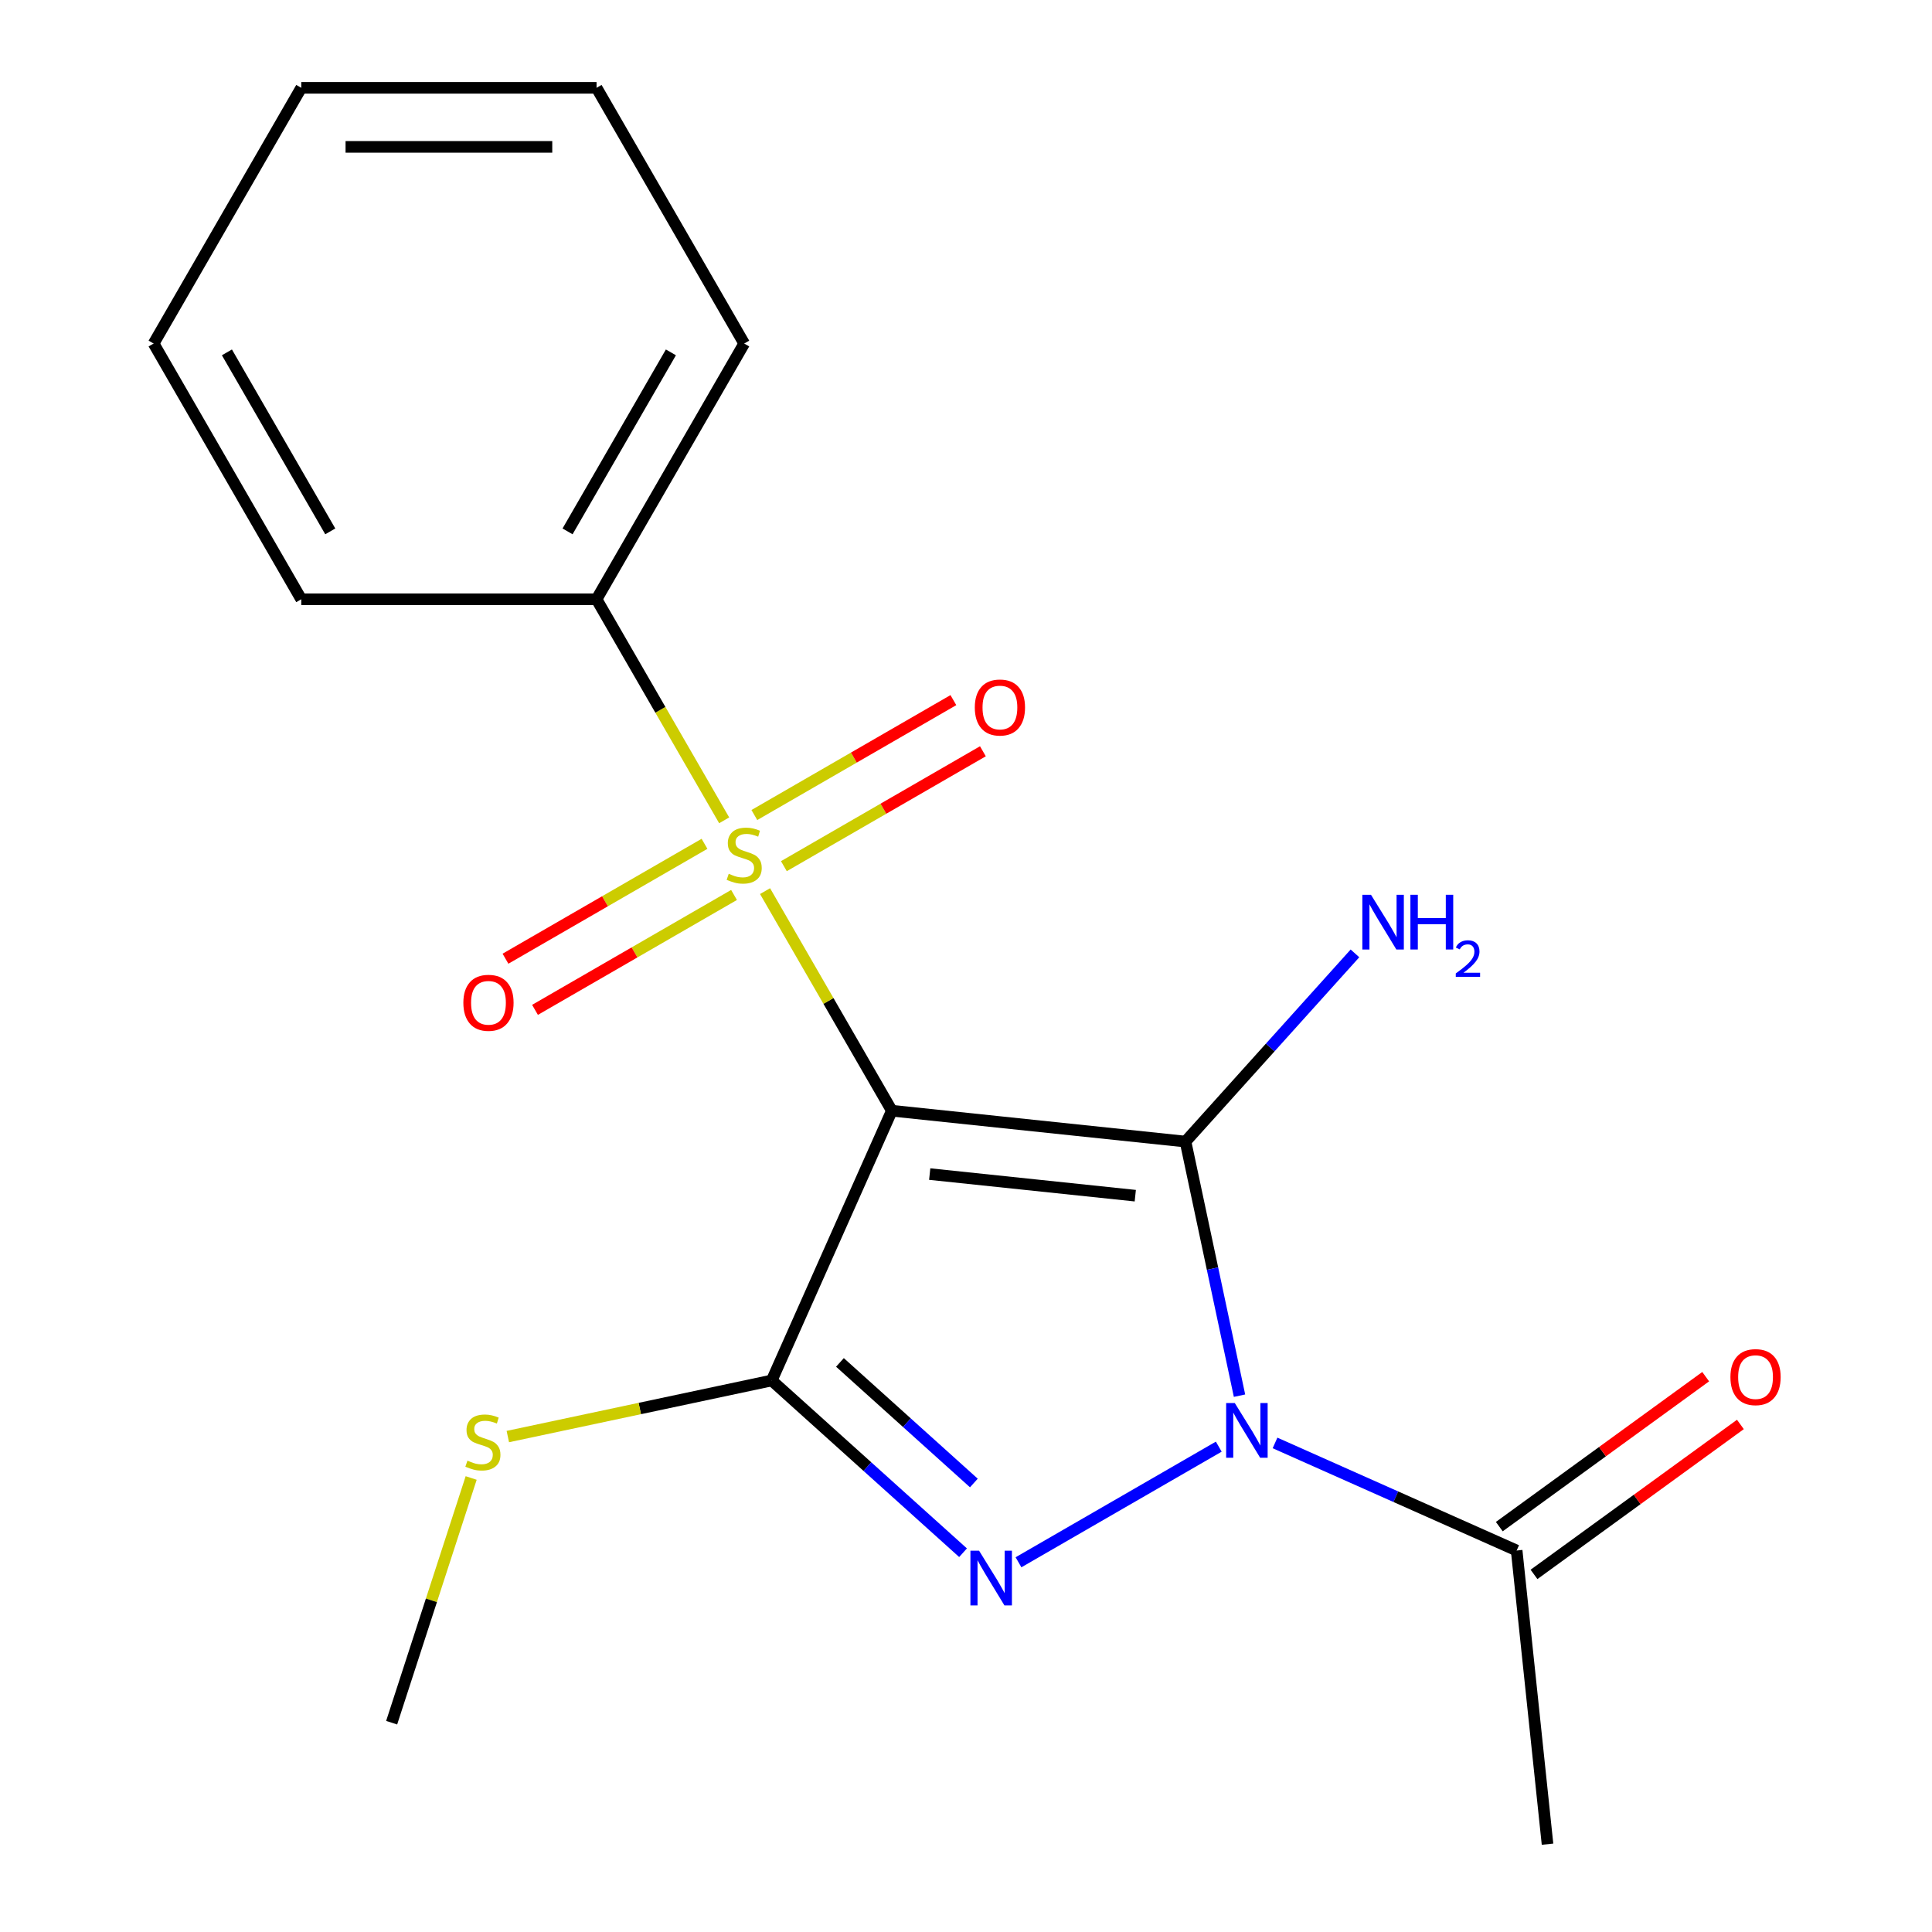 <?xml version='1.0' encoding='iso-8859-1'?>
<svg version='1.1' baseProfile='full'
              xmlns='http://www.w3.org/2000/svg'
                      xmlns:rdkit='http://www.rdkit.org/xml'
                      xmlns:xlink='http://www.w3.org/1999/xlink'
                  xml:space='preserve'
width='1000px' height='1000px' viewBox='0 0 1000 1000'>
<!-- END OF HEADER -->
<rect style='opacity:1.0;fill:#FFFFFF;stroke:none' width='1000' height='1000' x='0' y='0'> </rect>
<path class='bond-0' d='M 461.613,574.904 L 613.615,590.88' style='fill:none;fill-rule:evenodd;stroke:#000000;stroke-width:6px;stroke-linecap:butt;stroke-linejoin:miter;stroke-opacity:1' />
<path class='bond-0' d='M 481.218,607.701 L 587.619,618.884' style='fill:none;fill-rule:evenodd;stroke:#000000;stroke-width:6px;stroke-linecap:butt;stroke-linejoin:miter;stroke-opacity:1' />
<path class='bond-2' d='M 461.613,574.904 L 428.802,518.073' style='fill:none;fill-rule:evenodd;stroke:#000000;stroke-width:6px;stroke-linecap:butt;stroke-linejoin:miter;stroke-opacity:1' />
<path class='bond-2' d='M 428.802,518.073 L 395.991,461.242' style='fill:none;fill-rule:evenodd;stroke:#CCCC00;stroke-width:6px;stroke-linecap:butt;stroke-linejoin:miter;stroke-opacity:1' />
<path class='bond-3' d='M 461.613,574.904 L 399.448,714.529' style='fill:none;fill-rule:evenodd;stroke:#000000;stroke-width:6px;stroke-linecap:butt;stroke-linejoin:miter;stroke-opacity:1' />
<path class='bond-1' d='M 613.615,590.88 L 627.592,656.639' style='fill:none;fill-rule:evenodd;stroke:#000000;stroke-width:6px;stroke-linecap:butt;stroke-linejoin:miter;stroke-opacity:1' />
<path class='bond-1' d='M 627.592,656.639 L 641.57,722.398' style='fill:none;fill-rule:evenodd;stroke:#0000FF;stroke-width:6px;stroke-linecap:butt;stroke-linejoin:miter;stroke-opacity:1' />
<path class='bond-9' d='M 613.615,590.88 L 657.469,542.175' style='fill:none;fill-rule:evenodd;stroke:#000000;stroke-width:6px;stroke-linecap:butt;stroke-linejoin:miter;stroke-opacity:1' />
<path class='bond-9' d='M 657.469,542.175 L 701.323,493.47' style='fill:none;fill-rule:evenodd;stroke:#0000FF;stroke-width:6px;stroke-linecap:butt;stroke-linejoin:miter;stroke-opacity:1' />
<path class='bond-5' d='M 659.952,746.862 L 722.485,774.703' style='fill:none;fill-rule:evenodd;stroke:#0000FF;stroke-width:6px;stroke-linecap:butt;stroke-linejoin:miter;stroke-opacity:1' />
<path class='bond-5' d='M 722.485,774.703 L 785.017,802.544' style='fill:none;fill-rule:evenodd;stroke:#000000;stroke-width:6px;stroke-linecap:butt;stroke-linejoin:miter;stroke-opacity:1' />
<path class='bond-19' d='M 630.831,748.786 L 527.17,808.634' style='fill:none;fill-rule:evenodd;stroke:#0000FF;stroke-width:6px;stroke-linecap:butt;stroke-linejoin:miter;stroke-opacity:1' />
<path class='bond-6' d='M 364.651,436.754 L 313.144,466.491' style='fill:none;fill-rule:evenodd;stroke:#CCCC00;stroke-width:6px;stroke-linecap:butt;stroke-linejoin:miter;stroke-opacity:1' />
<path class='bond-6' d='M 313.144,466.491 L 261.638,496.228' style='fill:none;fill-rule:evenodd;stroke:#FF0000;stroke-width:6px;stroke-linecap:butt;stroke-linejoin:miter;stroke-opacity:1' />
<path class='bond-6' d='M 379.935,463.226 L 328.428,492.963' style='fill:none;fill-rule:evenodd;stroke:#CCCC00;stroke-width:6px;stroke-linecap:butt;stroke-linejoin:miter;stroke-opacity:1' />
<path class='bond-6' d='M 328.428,492.963 L 276.922,522.701' style='fill:none;fill-rule:evenodd;stroke:#FF0000;stroke-width:6px;stroke-linecap:butt;stroke-linejoin:miter;stroke-opacity:1' />
<path class='bond-7' d='M 405.736,448.329 L 457.243,418.592' style='fill:none;fill-rule:evenodd;stroke:#CCCC00;stroke-width:6px;stroke-linecap:butt;stroke-linejoin:miter;stroke-opacity:1' />
<path class='bond-7' d='M 457.243,418.592 L 508.749,388.855' style='fill:none;fill-rule:evenodd;stroke:#FF0000;stroke-width:6px;stroke-linecap:butt;stroke-linejoin:miter;stroke-opacity:1' />
<path class='bond-7' d='M 390.453,421.857 L 441.959,392.12' style='fill:none;fill-rule:evenodd;stroke:#CCCC00;stroke-width:6px;stroke-linecap:butt;stroke-linejoin:miter;stroke-opacity:1' />
<path class='bond-7' d='M 441.959,392.12 L 493.465,362.382' style='fill:none;fill-rule:evenodd;stroke:#FF0000;stroke-width:6px;stroke-linecap:butt;stroke-linejoin:miter;stroke-opacity:1' />
<path class='bond-8' d='M 374.835,424.601 L 341.805,367.39' style='fill:none;fill-rule:evenodd;stroke:#CCCC00;stroke-width:6px;stroke-linecap:butt;stroke-linejoin:miter;stroke-opacity:1' />
<path class='bond-8' d='M 341.805,367.39 L 308.774,310.179' style='fill:none;fill-rule:evenodd;stroke:#000000;stroke-width:6px;stroke-linecap:butt;stroke-linejoin:miter;stroke-opacity:1' />
<path class='bond-4' d='M 399.448,714.529 L 448.958,759.108' style='fill:none;fill-rule:evenodd;stroke:#000000;stroke-width:6px;stroke-linecap:butt;stroke-linejoin:miter;stroke-opacity:1' />
<path class='bond-4' d='M 448.958,759.108 L 498.468,803.687' style='fill:none;fill-rule:evenodd;stroke:#0000FF;stroke-width:6px;stroke-linecap:butt;stroke-linejoin:miter;stroke-opacity:1' />
<path class='bond-4' d='M 434.755,705.186 L 469.412,736.392' style='fill:none;fill-rule:evenodd;stroke:#000000;stroke-width:6px;stroke-linecap:butt;stroke-linejoin:miter;stroke-opacity:1' />
<path class='bond-4' d='M 469.412,736.392 L 504.069,767.597' style='fill:none;fill-rule:evenodd;stroke:#0000FF;stroke-width:6px;stroke-linecap:butt;stroke-linejoin:miter;stroke-opacity:1' />
<path class='bond-10' d='M 399.448,714.529 L 331.149,729.046' style='fill:none;fill-rule:evenodd;stroke:#000000;stroke-width:6px;stroke-linecap:butt;stroke-linejoin:miter;stroke-opacity:1' />
<path class='bond-10' d='M 331.149,729.046 L 262.85,743.564' style='fill:none;fill-rule:evenodd;stroke:#CCCC00;stroke-width:6px;stroke-linecap:butt;stroke-linejoin:miter;stroke-opacity:1' />
<path class='bond-11' d='M 794,814.909 L 847.414,776.101' style='fill:none;fill-rule:evenodd;stroke:#000000;stroke-width:6px;stroke-linecap:butt;stroke-linejoin:miter;stroke-opacity:1' />
<path class='bond-11' d='M 847.414,776.101 L 900.829,737.294' style='fill:none;fill-rule:evenodd;stroke:#FF0000;stroke-width:6px;stroke-linecap:butt;stroke-linejoin:miter;stroke-opacity:1' />
<path class='bond-11' d='M 776.033,790.179 L 829.447,751.371' style='fill:none;fill-rule:evenodd;stroke:#000000;stroke-width:6px;stroke-linecap:butt;stroke-linejoin:miter;stroke-opacity:1' />
<path class='bond-11' d='M 829.447,751.371 L 882.861,712.564' style='fill:none;fill-rule:evenodd;stroke:#FF0000;stroke-width:6px;stroke-linecap:butt;stroke-linejoin:miter;stroke-opacity:1' />
<path class='bond-12' d='M 785.017,802.544 L 800.993,954.545' style='fill:none;fill-rule:evenodd;stroke:#000000;stroke-width:6px;stroke-linecap:butt;stroke-linejoin:miter;stroke-opacity:1' />
<path class='bond-13' d='M 308.774,310.179 L 385.194,177.817' style='fill:none;fill-rule:evenodd;stroke:#000000;stroke-width:6px;stroke-linecap:butt;stroke-linejoin:miter;stroke-opacity:1' />
<path class='bond-13' d='M 293.765,275.041 L 347.258,182.387' style='fill:none;fill-rule:evenodd;stroke:#000000;stroke-width:6px;stroke-linecap:butt;stroke-linejoin:miter;stroke-opacity:1' />
<path class='bond-14' d='M 308.774,310.179 L 155.935,310.179' style='fill:none;fill-rule:evenodd;stroke:#000000;stroke-width:6px;stroke-linecap:butt;stroke-linejoin:miter;stroke-opacity:1' />
<path class='bond-15' d='M 243.873,765.007 L 223.296,828.336' style='fill:none;fill-rule:evenodd;stroke:#CCCC00;stroke-width:6px;stroke-linecap:butt;stroke-linejoin:miter;stroke-opacity:1' />
<path class='bond-15' d='M 223.296,828.336 L 202.719,891.664' style='fill:none;fill-rule:evenodd;stroke:#000000;stroke-width:6px;stroke-linecap:butt;stroke-linejoin:miter;stroke-opacity:1' />
<path class='bond-17' d='M 385.194,177.817 L 308.774,45.455' style='fill:none;fill-rule:evenodd;stroke:#000000;stroke-width:6px;stroke-linecap:butt;stroke-linejoin:miter;stroke-opacity:1' />
<path class='bond-16' d='M 155.935,310.179 L 79.516,177.817' style='fill:none;fill-rule:evenodd;stroke:#000000;stroke-width:6px;stroke-linecap:butt;stroke-linejoin:miter;stroke-opacity:1' />
<path class='bond-16' d='M 170.945,275.041 L 117.451,182.387' style='fill:none;fill-rule:evenodd;stroke:#000000;stroke-width:6px;stroke-linecap:butt;stroke-linejoin:miter;stroke-opacity:1' />
<path class='bond-18' d='M 79.516,177.817 L 155.935,45.455' style='fill:none;fill-rule:evenodd;stroke:#000000;stroke-width:6px;stroke-linecap:butt;stroke-linejoin:miter;stroke-opacity:1' />
<path class='bond-20' d='M 308.774,45.455 L 155.935,45.455' style='fill:none;fill-rule:evenodd;stroke:#000000;stroke-width:6px;stroke-linecap:butt;stroke-linejoin:miter;stroke-opacity:1' />
<path class='bond-20' d='M 285.848,76.022 L 178.861,76.022' style='fill:none;fill-rule:evenodd;stroke:#000000;stroke-width:6px;stroke-linecap:butt;stroke-linejoin:miter;stroke-opacity:1' />
<path  class='atom-2' d='M 639.132 726.219
L 648.412 741.219
Q 649.332 742.699, 650.812 745.379
Q 652.292 748.059, 652.372 748.219
L 652.372 726.219
L 656.132 726.219
L 656.132 754.539
L 652.252 754.539
L 642.292 738.139
Q 641.132 736.219, 639.892 734.019
Q 638.692 731.819, 638.332 731.139
L 638.332 754.539
L 634.652 754.539
L 634.652 726.219
L 639.132 726.219
' fill='#0000FF'/>
<path  class='atom-3' d='M 377.194 452.261
Q 377.514 452.381, 378.834 452.941
Q 380.154 453.501, 381.594 453.861
Q 383.074 454.181, 384.514 454.181
Q 387.194 454.181, 388.754 452.901
Q 390.314 451.581, 390.314 449.301
Q 390.314 447.741, 389.514 446.781
Q 388.754 445.821, 387.554 445.301
Q 386.354 444.781, 384.354 444.181
Q 381.834 443.421, 380.314 442.701
Q 378.834 441.981, 377.754 440.461
Q 376.714 438.941, 376.714 436.381
Q 376.714 432.821, 379.114 430.621
Q 381.554 428.421, 386.354 428.421
Q 389.634 428.421, 393.354 429.981
L 392.434 433.061
Q 389.034 431.661, 386.474 431.661
Q 383.714 431.661, 382.194 432.821
Q 380.674 433.941, 380.714 435.901
Q 380.714 437.421, 381.474 438.341
Q 382.274 439.261, 383.394 439.781
Q 384.554 440.301, 386.474 440.901
Q 389.034 441.701, 390.554 442.501
Q 392.074 443.301, 393.154 444.941
Q 394.274 446.541, 394.274 449.301
Q 394.274 453.221, 391.634 455.341
Q 389.034 457.421, 384.674 457.421
Q 382.154 457.421, 380.234 456.861
Q 378.354 456.341, 376.114 455.421
L 377.194 452.261
' fill='#CCCC00'/>
<path  class='atom-5' d='M 506.769 802.638
L 516.049 817.638
Q 516.969 819.118, 518.449 821.798
Q 519.929 824.478, 520.009 824.638
L 520.009 802.638
L 523.769 802.638
L 523.769 830.958
L 519.889 830.958
L 509.929 814.558
Q 508.769 812.638, 507.529 810.438
Q 506.329 808.238, 505.969 807.558
L 505.969 830.958
L 502.289 830.958
L 502.289 802.638
L 506.769 802.638
' fill='#0000FF'/>
<path  class='atom-7' d='M 239.831 519.041
Q 239.831 512.241, 243.191 508.441
Q 246.551 504.641, 252.831 504.641
Q 259.111 504.641, 262.471 508.441
Q 265.831 512.241, 265.831 519.041
Q 265.831 525.921, 262.431 529.841
Q 259.031 533.721, 252.831 533.721
Q 246.591 533.721, 243.191 529.841
Q 239.831 525.961, 239.831 519.041
M 252.831 530.521
Q 257.151 530.521, 259.471 527.641
Q 261.831 524.721, 261.831 519.041
Q 261.831 513.481, 259.471 510.681
Q 257.151 507.841, 252.831 507.841
Q 248.511 507.841, 246.151 510.641
Q 243.831 513.441, 243.831 519.041
Q 243.831 524.761, 246.151 527.641
Q 248.511 530.521, 252.831 530.521
' fill='#FF0000'/>
<path  class='atom-8' d='M 504.556 366.202
Q 504.556 359.402, 507.916 355.602
Q 511.276 351.802, 517.556 351.802
Q 523.836 351.802, 527.196 355.602
Q 530.556 359.402, 530.556 366.202
Q 530.556 373.082, 527.156 377.002
Q 523.756 380.882, 517.556 380.882
Q 511.316 380.882, 507.916 377.002
Q 504.556 373.122, 504.556 366.202
M 517.556 377.682
Q 521.876 377.682, 524.196 374.802
Q 526.556 371.882, 526.556 366.202
Q 526.556 360.642, 524.196 357.842
Q 521.876 355.002, 517.556 355.002
Q 513.236 355.002, 510.876 357.802
Q 508.556 360.602, 508.556 366.202
Q 508.556 371.922, 510.876 374.802
Q 513.236 377.682, 517.556 377.682
' fill='#FF0000'/>
<path  class='atom-10' d='M 709.624 463.138
L 718.904 478.138
Q 719.824 479.618, 721.304 482.298
Q 722.784 484.978, 722.864 485.138
L 722.864 463.138
L 726.624 463.138
L 726.624 491.458
L 722.744 491.458
L 712.784 475.058
Q 711.624 473.138, 710.384 470.938
Q 709.184 468.738, 708.824 468.058
L 708.824 491.458
L 705.144 491.458
L 705.144 463.138
L 709.624 463.138
' fill='#0000FF'/>
<path  class='atom-10' d='M 730.024 463.138
L 733.864 463.138
L 733.864 475.178
L 748.344 475.178
L 748.344 463.138
L 752.184 463.138
L 752.184 491.458
L 748.344 491.458
L 748.344 478.378
L 733.864 478.378
L 733.864 491.458
L 730.024 491.458
L 730.024 463.138
' fill='#0000FF'/>
<path  class='atom-10' d='M 753.556 490.465
Q 754.243 488.696, 755.88 487.719
Q 757.516 486.716, 759.787 486.716
Q 762.612 486.716, 764.196 488.247
Q 765.78 489.778, 765.78 492.498
Q 765.78 495.27, 763.72 497.857
Q 761.688 500.444, 757.464 503.506
L 766.096 503.506
L 766.096 505.618
L 753.504 505.618
L 753.504 503.85
Q 756.988 501.368, 759.048 499.52
Q 761.133 497.672, 762.136 496.009
Q 763.14 494.346, 763.14 492.63
Q 763.14 490.834, 762.242 489.831
Q 761.344 488.828, 759.787 488.828
Q 758.282 488.828, 757.279 489.435
Q 756.276 490.042, 755.563 491.389
L 753.556 490.465
' fill='#0000FF'/>
<path  class='atom-11' d='M 241.949 756.026
Q 242.269 756.146, 243.589 756.706
Q 244.909 757.266, 246.349 757.626
Q 247.829 757.946, 249.269 757.946
Q 251.949 757.946, 253.509 756.666
Q 255.069 755.346, 255.069 753.066
Q 255.069 751.506, 254.269 750.546
Q 253.509 749.586, 252.309 749.066
Q 251.109 748.546, 249.109 747.946
Q 246.589 747.186, 245.069 746.466
Q 243.589 745.746, 242.509 744.226
Q 241.469 742.706, 241.469 740.146
Q 241.469 736.586, 243.869 734.386
Q 246.309 732.186, 251.109 732.186
Q 254.389 732.186, 258.109 733.746
L 257.189 736.826
Q 253.789 735.426, 251.229 735.426
Q 248.469 735.426, 246.949 736.586
Q 245.429 737.706, 245.469 739.666
Q 245.469 741.186, 246.229 742.106
Q 247.029 743.026, 248.149 743.546
Q 249.309 744.066, 251.229 744.666
Q 253.789 745.466, 255.309 746.266
Q 256.829 747.066, 257.909 748.706
Q 259.029 750.306, 259.029 753.066
Q 259.029 756.986, 256.389 759.106
Q 253.789 761.186, 249.429 761.186
Q 246.909 761.186, 244.989 760.626
Q 243.109 760.106, 240.869 759.186
L 241.949 756.026
' fill='#CCCC00'/>
<path  class='atom-12' d='M 895.666 712.787
Q 895.666 705.987, 899.026 702.187
Q 902.386 698.387, 908.666 698.387
Q 914.946 698.387, 918.306 702.187
Q 921.666 705.987, 921.666 712.787
Q 921.666 719.667, 918.266 723.587
Q 914.866 727.467, 908.666 727.467
Q 902.426 727.467, 899.026 723.587
Q 895.666 719.707, 895.666 712.787
M 908.666 724.267
Q 912.986 724.267, 915.306 721.387
Q 917.666 718.467, 917.666 712.787
Q 917.666 707.227, 915.306 704.427
Q 912.986 701.587, 908.666 701.587
Q 904.346 701.587, 901.986 704.387
Q 899.666 707.187, 899.666 712.787
Q 899.666 718.507, 901.986 721.387
Q 904.346 724.267, 908.666 724.267
' fill='#FF0000'/>
</svg>
